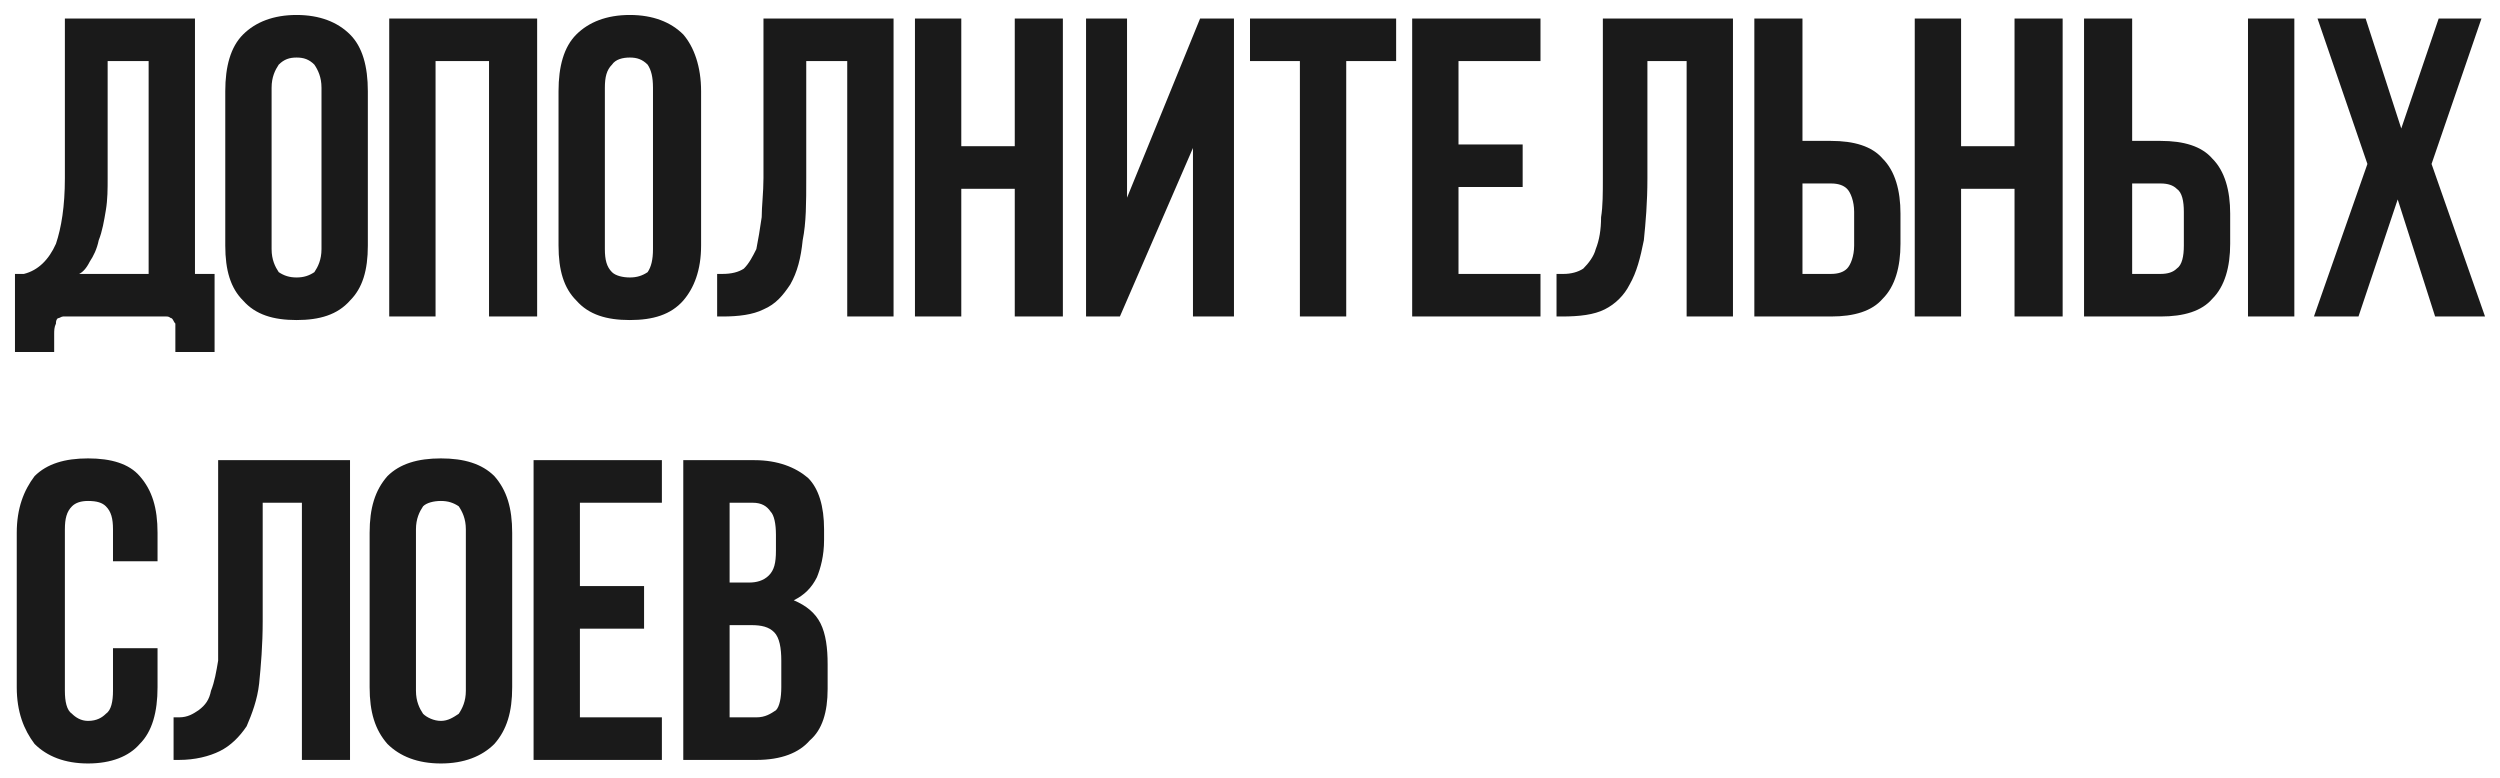 <?xml version="1.0" encoding="UTF-8"?> <svg xmlns="http://www.w3.org/2000/svg" viewBox="5762 5200 167 52" data-guides="{&quot;vertical&quot;:[],&quot;horizontal&quot;:[]}"><path fill="rgb(26, 26, 26)" stroke="none" fill-opacity="1" stroke-width="1" stroke-opacity="1" clip-rule="evenodd" font-size-adjust="none" text-rendering="geometricprecision" class="fil0" id="tSvgabdfc21942" title="Path 8" d="M 5766.214 5221.142 C 5766.095 5221.142 5765.976 5221.261 5765.857 5221.261C 5765.738 5221.379 5765.738 5221.498 5765.738 5221.616C 5765.619 5221.853 5765.619 5222.09 5765.619 5222.327C 5765.619 5222.682 5765.619 5223.038 5765.619 5223.512C 5764.746 5223.512 5763.873 5223.512 5763 5223.512C 5763 5221.774 5763 5220.036 5763 5218.298C 5763.199 5218.298 5763.397 5218.298 5763.595 5218.298C 5764.548 5218.062 5765.262 5217.351 5765.738 5216.284C 5766.095 5215.218 5766.334 5213.796 5766.334 5211.9C 5766.334 5208.346 5766.334 5204.791 5766.334 5201.237C 5769.23 5201.237 5772.127 5201.237 5775.024 5201.237C 5775.024 5206.924 5775.024 5212.611 5775.024 5218.298C 5775.46 5218.298 5775.897 5218.298 5776.334 5218.298C 5776.334 5220.036 5776.334 5221.774 5776.334 5223.512C 5775.46 5223.512 5774.587 5223.512 5773.714 5223.512C 5773.714 5223.038 5773.714 5222.682 5773.714 5222.327C 5773.714 5222.09 5773.714 5221.853 5773.714 5221.616C 5773.595 5221.498 5773.595 5221.379 5773.476 5221.261C 5773.357 5221.261 5773.357 5221.142 5773.119 5221.142C 5770.818 5221.142 5768.516 5221.142 5766.214 5221.142ZM 5769.191 5211.9 C 5769.191 5212.611 5769.191 5213.322 5769.072 5214.033C 5768.953 5214.744 5768.834 5215.455 5768.595 5216.047C 5768.476 5216.64 5768.238 5217.114 5768 5217.469C 5767.762 5217.943 5767.524 5218.18 5767.286 5218.298C 5768.834 5218.298 5770.381 5218.298 5771.929 5218.298C 5771.929 5213.559 5771.929 5208.82 5771.929 5204.081C 5771.016 5204.081 5770.103 5204.081 5769.191 5204.081C 5769.191 5206.687 5769.191 5209.294 5769.191 5211.9ZM 5780.143 5216.64 C 5780.143 5217.351 5780.381 5217.825 5780.619 5218.18C 5780.976 5218.417 5781.333 5218.535 5781.81 5218.535C 5782.286 5218.535 5782.643 5218.417 5783 5218.18C 5783.238 5217.825 5783.476 5217.351 5783.476 5216.64C 5783.476 5213.046 5783.476 5209.452 5783.476 5205.858C 5783.476 5205.147 5783.238 5204.673 5783 5204.318C 5782.643 5203.962 5782.286 5203.844 5781.81 5203.844C 5781.333 5203.844 5780.976 5203.962 5780.619 5204.318C 5780.381 5204.673 5780.143 5205.147 5780.143 5205.858C 5780.143 5209.452 5780.143 5213.046 5780.143 5216.64ZM 5777.048 5206.095 C 5777.048 5204.436 5777.405 5203.133 5778.238 5202.303C 5779.072 5201.474 5780.262 5201 5781.81 5201C 5783.357 5201 5784.548 5201.474 5785.381 5202.303C 5786.214 5203.133 5786.572 5204.436 5786.572 5206.095C 5786.572 5209.531 5786.572 5212.967 5786.572 5216.403C 5786.572 5218.062 5786.214 5219.246 5785.381 5220.076C 5784.548 5221.024 5783.357 5221.379 5781.81 5221.379C 5780.262 5221.379 5779.072 5221.024 5778.238 5220.076C 5777.405 5219.246 5777.048 5218.062 5777.048 5216.403C 5777.048 5212.967 5777.048 5209.531 5777.048 5206.095ZM 5791.095 5221.142 C 5790.064 5221.142 5789.032 5221.142 5788 5221.142C 5788 5214.507 5788 5207.872 5788 5201.237C 5791.294 5201.237 5794.587 5201.237 5797.881 5201.237C 5797.881 5207.872 5797.881 5214.507 5797.881 5221.142C 5796.81 5221.142 5795.738 5221.142 5794.667 5221.142C 5794.667 5215.455 5794.667 5209.768 5794.667 5204.081C 5793.476 5204.081 5792.286 5204.081 5791.095 5204.081C 5791.095 5209.768 5791.095 5215.455 5791.095 5221.142ZM 5802.405 5216.64 C 5802.405 5217.351 5802.524 5217.825 5802.881 5218.18C 5803.119 5218.417 5803.595 5218.535 5804.072 5218.535C 5804.548 5218.535 5804.905 5218.417 5805.262 5218.18C 5805.5 5217.825 5805.619 5217.351 5805.619 5216.64C 5805.619 5213.046 5805.619 5209.452 5805.619 5205.858C 5805.619 5205.147 5805.5 5204.673 5805.262 5204.318C 5804.905 5203.962 5804.548 5203.844 5804.072 5203.844C 5803.595 5203.844 5803.119 5203.962 5802.881 5204.318C 5802.524 5204.673 5802.405 5205.147 5802.405 5205.858C 5802.405 5209.452 5802.405 5213.046 5802.405 5216.64ZM 5799.31 5206.095 C 5799.31 5204.436 5799.667 5203.133 5800.5 5202.303C 5801.333 5201.474 5802.524 5201 5804.072 5201C 5805.619 5201 5806.81 5201.474 5807.643 5202.303C 5808.357 5203.133 5808.833 5204.436 5808.833 5206.095C 5808.833 5209.531 5808.833 5212.967 5808.833 5216.403C 5808.833 5218.062 5808.357 5219.246 5807.643 5220.076C 5806.81 5221.024 5805.619 5221.379 5804.072 5221.379C 5802.524 5221.379 5801.333 5221.024 5800.5 5220.076C 5799.667 5219.246 5799.31 5218.062 5799.31 5216.403C 5799.31 5212.967 5799.31 5209.531 5799.31 5206.095ZM 5815.857 5211.9 C 5815.857 5213.559 5815.857 5214.862 5815.619 5216.047C 5815.5 5217.232 5815.262 5218.18 5814.786 5219.009C 5814.31 5219.72 5813.833 5220.313 5813 5220.668C 5812.286 5221.024 5811.333 5221.142 5810.262 5221.142C 5810.143 5221.142 5810.024 5221.142 5809.905 5221.142C 5809.905 5220.194 5809.905 5219.246 5809.905 5218.298C 5810.024 5218.298 5810.143 5218.298 5810.262 5218.298C 5810.857 5218.298 5811.333 5218.18 5811.691 5217.943C 5812.048 5217.588 5812.286 5217.114 5812.524 5216.64C 5812.643 5216.047 5812.762 5215.336 5812.881 5214.507C 5812.881 5213.796 5813 5212.848 5813 5211.9C 5813 5208.346 5813 5204.791 5813 5201.237C 5815.897 5201.237 5818.794 5201.237 5821.69 5201.237C 5821.69 5207.872 5821.69 5214.507 5821.69 5221.142C 5820.659 5221.142 5819.627 5221.142 5818.595 5221.142C 5818.595 5215.455 5818.595 5209.768 5818.595 5204.081C 5817.683 5204.081 5816.77 5204.081 5815.857 5204.081C 5815.857 5206.687 5815.857 5209.294 5815.857 5211.9ZM 5826.214 5221.142 C 5825.183 5221.142 5824.151 5221.142 5823.119 5221.142C 5823.119 5214.507 5823.119 5207.872 5823.119 5201.237C 5824.151 5201.237 5825.183 5201.237 5826.214 5201.237C 5826.214 5204.081 5826.214 5206.924 5826.214 5209.768C 5827.405 5209.768 5828.595 5209.768 5829.786 5209.768C 5829.786 5206.924 5829.786 5204.081 5829.786 5201.237C 5830.857 5201.237 5831.929 5201.237 5833 5201.237C 5833 5207.872 5833 5214.507 5833 5221.142C 5831.929 5221.142 5830.857 5221.142 5829.786 5221.142C 5829.786 5218.298 5829.786 5215.455 5829.786 5212.611C 5828.595 5212.611 5827.405 5212.611 5826.214 5212.611C 5826.214 5215.455 5826.214 5218.298 5826.214 5221.142ZM 5836.809 5221.142 C 5836.056 5221.142 5835.302 5221.142 5834.548 5221.142C 5834.548 5214.507 5834.548 5207.872 5834.548 5201.237C 5835.46 5201.237 5836.373 5201.237 5837.286 5201.237C 5837.286 5205.226 5837.286 5209.215 5837.286 5213.204C 5838.913 5209.215 5840.54 5205.226 5842.167 5201.237C 5842.921 5201.237 5843.675 5201.237 5844.429 5201.237C 5844.429 5207.872 5844.429 5214.507 5844.429 5221.142C 5843.516 5221.142 5842.603 5221.142 5841.69 5221.142C 5841.69 5217.39 5841.69 5213.638 5841.69 5209.886C 5840.063 5213.638 5838.436 5217.39 5836.809 5221.142ZM 5845.5 5201.237 C 5848.754 5201.237 5852.008 5201.237 5855.262 5201.237C 5855.262 5202.185 5855.262 5203.133 5855.262 5204.081C 5854.151 5204.081 5853.04 5204.081 5851.928 5204.081C 5851.928 5209.768 5851.928 5215.455 5851.928 5221.142C 5850.897 5221.142 5849.865 5221.142 5848.833 5221.142C 5848.833 5215.455 5848.833 5209.768 5848.833 5204.081C 5847.722 5204.081 5846.611 5204.081 5845.5 5204.081C 5845.5 5203.133 5845.5 5202.185 5845.5 5201.237ZM 5859.428 5209.649 C 5860.857 5209.649 5862.286 5209.649 5863.714 5209.649C 5863.714 5210.597 5863.714 5211.545 5863.714 5212.493C 5862.286 5212.493 5860.857 5212.493 5859.428 5212.493C 5859.428 5214.428 5859.428 5216.363 5859.428 5218.298C 5861.254 5218.298 5863.079 5218.298 5864.905 5218.298C 5864.905 5219.246 5864.905 5220.194 5864.905 5221.142C 5862.048 5221.142 5859.19 5221.142 5856.333 5221.142C 5856.333 5214.507 5856.333 5207.872 5856.333 5201.237C 5859.19 5201.237 5862.048 5201.237 5864.905 5201.237C 5864.905 5202.185 5864.905 5203.133 5864.905 5204.081C 5863.079 5204.081 5861.254 5204.081 5859.428 5204.081C 5859.428 5205.937 5859.428 5207.793 5859.428 5209.649ZM 5872.047 5211.9 C 5872.047 5213.559 5871.928 5214.862 5871.809 5216.047C 5871.571 5217.232 5871.333 5218.18 5870.857 5219.009C 5870.5 5219.72 5869.905 5220.313 5869.19 5220.668C 5868.476 5221.024 5867.524 5221.142 5866.333 5221.142C 5866.214 5221.142 5866.095 5221.142 5865.976 5221.142C 5865.976 5220.194 5865.976 5219.246 5865.976 5218.298C 5866.135 5218.298 5866.294 5218.298 5866.452 5218.298C 5866.928 5218.298 5867.405 5218.18 5867.762 5217.943C 5868.119 5217.588 5868.476 5217.114 5868.595 5216.64C 5868.833 5216.047 5868.952 5215.336 5868.952 5214.507C 5869.071 5213.796 5869.071 5212.848 5869.071 5211.9C 5869.071 5208.346 5869.071 5204.791 5869.071 5201.237C 5871.968 5201.237 5874.865 5201.237 5877.762 5201.237C 5877.762 5207.872 5877.762 5214.507 5877.762 5221.142C 5876.73 5221.142 5875.698 5221.142 5874.667 5221.142C 5874.667 5215.455 5874.667 5209.768 5874.667 5204.081C 5873.794 5204.081 5872.92 5204.081 5872.047 5204.081C 5872.047 5206.687 5872.047 5209.294 5872.047 5211.9ZM 5882.405 5209.412 C 5883.04 5209.412 5883.674 5209.412 5884.309 5209.412C 5885.857 5209.412 5887.047 5209.768 5887.762 5210.597C 5888.595 5211.426 5888.952 5212.73 5888.952 5214.27C 5888.952 5214.941 5888.952 5215.613 5888.952 5216.284C 5888.952 5217.825 5888.595 5219.128 5887.762 5219.957C 5887.047 5220.787 5885.857 5221.142 5884.309 5221.142C 5882.603 5221.142 5880.897 5221.142 5879.19 5221.142C 5879.19 5214.507 5879.19 5207.872 5879.19 5201.237C 5880.262 5201.237 5881.333 5201.237 5882.405 5201.237C 5882.405 5203.962 5882.405 5206.687 5882.405 5209.412ZM 5884.309 5218.298 C 5884.786 5218.298 5885.143 5218.18 5885.381 5217.943C 5885.619 5217.706 5885.857 5217.114 5885.857 5216.403C 5885.857 5215.652 5885.857 5214.902 5885.857 5214.152C 5885.857 5213.441 5885.619 5212.848 5885.381 5212.611C 5885.143 5212.374 5884.786 5212.256 5884.309 5212.256C 5883.674 5212.256 5883.04 5212.256 5882.405 5212.256C 5882.405 5214.27 5882.405 5216.284 5882.405 5218.298C 5883.04 5218.298 5883.674 5218.298 5884.309 5218.298C 5884.309 5218.298 5884.309 5218.298 5884.309 5218.298ZM 5893 5221.142 C 5891.968 5221.142 5890.936 5221.142 5889.905 5221.142C 5889.905 5214.507 5889.905 5207.872 5889.905 5201.237C 5890.936 5201.237 5891.968 5201.237 5893 5201.237C 5893 5204.081 5893 5206.924 5893 5209.768C 5894.19 5209.768 5895.381 5209.768 5896.571 5209.768C 5896.571 5206.924 5896.571 5204.081 5896.571 5201.237C 5897.643 5201.237 5898.714 5201.237 5899.785 5201.237C 5899.785 5207.872 5899.785 5214.507 5899.785 5221.142C 5898.714 5221.142 5897.643 5221.142 5896.571 5221.142C 5896.571 5218.298 5896.571 5215.455 5896.571 5212.611C 5895.381 5212.611 5894.19 5212.611 5893 5212.611C 5893 5215.455 5893 5218.298 5893 5221.142ZM 5904.428 5209.412 C 5905.063 5209.412 5905.698 5209.412 5906.333 5209.412C 5907.881 5209.412 5909.071 5209.768 5909.785 5210.597C 5910.619 5211.426 5910.976 5212.73 5910.976 5214.27C 5910.976 5214.941 5910.976 5215.613 5910.976 5216.284C 5910.976 5217.825 5910.619 5219.128 5909.785 5219.957C 5909.071 5220.787 5907.881 5221.142 5906.333 5221.142C 5904.627 5221.142 5902.92 5221.142 5901.214 5221.142C 5901.214 5214.507 5901.214 5207.872 5901.214 5201.237C 5902.285 5201.237 5903.357 5201.237 5904.428 5201.237C 5904.428 5203.962 5904.428 5206.687 5904.428 5209.412ZM 5912.166 5201.237 C 5913.198 5201.237 5914.23 5201.237 5915.262 5201.237C 5915.262 5207.872 5915.262 5214.507 5915.262 5221.142C 5914.23 5221.142 5913.198 5221.142 5912.166 5221.142C 5912.166 5214.507 5912.166 5207.872 5912.166 5201.237ZM 5906.333 5218.298 C 5906.809 5218.298 5907.166 5218.18 5907.405 5217.943C 5907.762 5217.706 5907.881 5217.114 5907.881 5216.403C 5907.881 5215.652 5907.881 5214.902 5907.881 5214.152C 5907.881 5213.441 5907.762 5212.848 5907.405 5212.611C 5907.166 5212.374 5906.809 5212.256 5906.333 5212.256C 5905.698 5212.256 5905.063 5212.256 5904.428 5212.256C 5904.428 5214.27 5904.428 5216.284 5904.428 5218.298C 5905.063 5218.298 5905.698 5218.298 5906.333 5218.298C 5906.333 5218.298 5906.333 5218.298 5906.333 5218.298ZM 5927.762 5201.237 C 5926.65 5204.476 5925.539 5207.714 5924.428 5210.953C 5925.619 5214.349 5926.809 5217.746 5928 5221.142C 5926.889 5221.142 5925.777 5221.142 5924.666 5221.142C 5923.833 5218.535 5923 5215.929 5922.166 5213.322C 5921.293 5215.929 5920.42 5218.535 5919.547 5221.142C 5918.555 5221.142 5917.563 5221.142 5916.571 5221.142C 5917.762 5217.746 5918.952 5214.349 5920.143 5210.953C 5919.031 5207.714 5917.92 5204.476 5916.809 5201.237C 5917.881 5201.237 5918.952 5201.237 5920.024 5201.237C 5920.817 5203.686 5921.611 5206.134 5922.404 5208.583C 5923.238 5206.134 5924.071 5203.686 5924.904 5201.237C 5925.857 5201.237 5926.809 5201.237 5927.762 5201.237ZM 5772.524 5243.298 C 5772.524 5244.167 5772.524 5245.036 5772.524 5245.905C 5772.524 5247.564 5772.167 5248.867 5771.334 5249.696C 5770.619 5250.526 5769.429 5251 5767.881 5251C 5766.334 5251 5765.143 5250.526 5764.31 5249.696C 5763.595 5248.748 5763.119 5247.564 5763.119 5245.905C 5763.119 5242.469 5763.119 5239.033 5763.119 5235.597C 5763.119 5233.938 5763.595 5232.753 5764.31 5231.805C 5765.143 5230.976 5766.334 5230.621 5767.881 5230.621C 5769.429 5230.621 5770.619 5230.976 5771.334 5231.805C 5772.167 5232.753 5772.524 5233.938 5772.524 5235.597C 5772.524 5236.229 5772.524 5236.861 5772.524 5237.493C 5771.532 5237.493 5770.54 5237.493 5769.548 5237.493C 5769.548 5236.782 5769.548 5236.071 5769.548 5235.36C 5769.548 5234.649 5769.429 5234.175 5769.072 5233.82C 5768.834 5233.583 5768.476 5233.464 5767.881 5233.464C 5767.405 5233.464 5767.048 5233.583 5766.81 5233.82C 5766.453 5234.175 5766.334 5234.649 5766.334 5235.36C 5766.334 5238.954 5766.334 5242.548 5766.334 5246.142C 5766.334 5246.853 5766.453 5247.445 5766.81 5247.682C 5767.048 5247.919 5767.405 5248.156 5767.881 5248.156C 5768.476 5248.156 5768.834 5247.919 5769.072 5247.682C 5769.429 5247.445 5769.548 5246.853 5769.548 5246.142C 5769.548 5245.194 5769.548 5244.246 5769.548 5243.298C 5770.54 5243.298 5771.532 5243.298 5772.524 5243.298ZM 5779.548 5241.521 C 5779.548 5243.061 5779.429 5244.483 5779.31 5245.668C 5779.191 5246.734 5778.833 5247.682 5778.476 5248.512C 5778 5249.222 5777.405 5249.815 5776.691 5250.17C 5775.976 5250.526 5775.024 5250.763 5773.953 5250.763C 5773.834 5250.763 5773.714 5250.763 5773.595 5250.763C 5773.595 5249.815 5773.595 5248.867 5773.595 5247.919C 5773.714 5247.919 5773.834 5247.919 5773.953 5247.919C 5774.548 5247.919 5774.905 5247.682 5775.262 5247.445C 5775.738 5247.09 5775.976 5246.734 5776.095 5246.142C 5776.334 5245.549 5776.453 5244.839 5776.572 5244.128C 5776.572 5243.298 5776.572 5242.35 5776.572 5241.403C 5776.572 5237.848 5776.572 5234.294 5776.572 5230.739C 5779.508 5230.739 5782.445 5230.739 5785.381 5230.739C 5785.381 5237.414 5785.381 5244.088 5785.381 5250.763C 5784.31 5250.763 5783.238 5250.763 5782.167 5250.763C 5782.167 5245.036 5782.167 5239.309 5782.167 5233.583C 5781.294 5233.583 5780.421 5233.583 5779.548 5233.583C 5779.548 5236.229 5779.548 5238.875 5779.548 5241.521ZM 5789.786 5246.142 C 5789.786 5246.853 5790.024 5247.327 5790.262 5247.682C 5790.5 5247.919 5790.976 5248.156 5791.452 5248.156C 5791.929 5248.156 5792.286 5247.919 5792.643 5247.682C 5792.881 5247.327 5793.119 5246.853 5793.119 5246.142C 5793.119 5242.548 5793.119 5238.954 5793.119 5235.36C 5793.119 5234.649 5792.881 5234.175 5792.643 5233.82C 5792.286 5233.583 5791.929 5233.464 5791.452 5233.464C 5790.976 5233.464 5790.5 5233.583 5790.262 5233.82C 5790.024 5234.175 5789.786 5234.649 5789.786 5235.36C 5789.786 5238.954 5789.786 5242.548 5789.786 5246.142ZM 5786.691 5235.597 C 5786.691 5233.938 5787.048 5232.753 5787.881 5231.805C 5788.714 5230.976 5789.905 5230.621 5791.452 5230.621C 5793 5230.621 5794.191 5230.976 5795.024 5231.805C 5795.857 5232.753 5796.214 5233.938 5796.214 5235.597C 5796.214 5239.033 5796.214 5242.469 5796.214 5245.905C 5796.214 5247.564 5795.857 5248.748 5795.024 5249.696C 5794.191 5250.526 5793 5251 5791.452 5251C 5789.905 5251 5788.714 5250.526 5787.881 5249.696C 5787.048 5248.748 5786.691 5247.564 5786.691 5245.905C 5786.691 5242.469 5786.691 5239.033 5786.691 5235.597ZM 5800.738 5239.151 C 5802.167 5239.151 5803.595 5239.151 5805.024 5239.151C 5805.024 5240.099 5805.024 5241.047 5805.024 5241.995C 5803.595 5241.995 5802.167 5241.995 5800.738 5241.995C 5800.738 5243.97 5800.738 5245.944 5800.738 5247.919C 5802.564 5247.919 5804.389 5247.919 5806.214 5247.919C 5806.214 5248.867 5806.214 5249.815 5806.214 5250.763C 5803.357 5250.763 5800.5 5250.763 5797.643 5250.763C 5797.643 5244.088 5797.643 5237.414 5797.643 5230.739C 5800.5 5230.739 5803.357 5230.739 5806.214 5230.739C 5806.214 5231.687 5806.214 5232.635 5806.214 5233.583C 5804.389 5233.583 5802.564 5233.583 5800.738 5233.583C 5800.738 5235.439 5800.738 5237.295 5800.738 5239.151ZM 5812.405 5230.739 C 5813.952 5230.739 5815.143 5231.213 5815.976 5231.924C 5816.691 5232.635 5817.048 5233.82 5817.048 5235.36C 5817.048 5235.597 5817.048 5235.834 5817.048 5236.071C 5817.048 5237.137 5816.81 5237.967 5816.571 5238.559C 5816.214 5239.27 5815.738 5239.744 5815.024 5240.099C 5815.857 5240.455 5816.452 5240.929 5816.81 5241.64C 5817.167 5242.35 5817.286 5243.298 5817.286 5244.365C 5817.286 5244.918 5817.286 5245.47 5817.286 5246.023C 5817.286 5247.564 5816.929 5248.748 5816.095 5249.459C 5815.381 5250.289 5814.191 5250.763 5812.524 5250.763C 5810.897 5250.763 5809.27 5250.763 5807.643 5250.763C 5807.643 5244.088 5807.643 5237.414 5807.643 5230.739C 5809.23 5230.739 5810.818 5230.739 5812.405 5230.739ZM 5810.738 5241.758 C 5810.738 5243.812 5810.738 5245.865 5810.738 5247.919C 5811.333 5247.919 5811.929 5247.919 5812.524 5247.919C 5813.119 5247.919 5813.476 5247.682 5813.833 5247.445C 5814.071 5247.208 5814.191 5246.616 5814.191 5245.905C 5814.191 5245.312 5814.191 5244.72 5814.191 5244.128C 5814.191 5243.298 5814.071 5242.587 5813.714 5242.232C 5813.357 5241.876 5812.881 5241.758 5812.167 5241.758C 5811.691 5241.758 5811.214 5241.758 5810.738 5241.758ZM 5810.738 5233.583 C 5810.738 5235.36 5810.738 5237.137 5810.738 5238.914C 5811.175 5238.914 5811.611 5238.914 5812.048 5238.914C 5812.524 5238.914 5813 5238.796 5813.357 5238.441C 5813.714 5238.085 5813.833 5237.611 5813.833 5236.782C 5813.833 5236.426 5813.833 5236.071 5813.833 5235.715C 5813.833 5235.005 5813.714 5234.412 5813.476 5234.175C 5813.238 5233.82 5812.881 5233.583 5812.286 5233.583C 5811.77 5233.583 5811.254 5233.583 5810.738 5233.583Z" style=""></path><defs></defs></svg> 